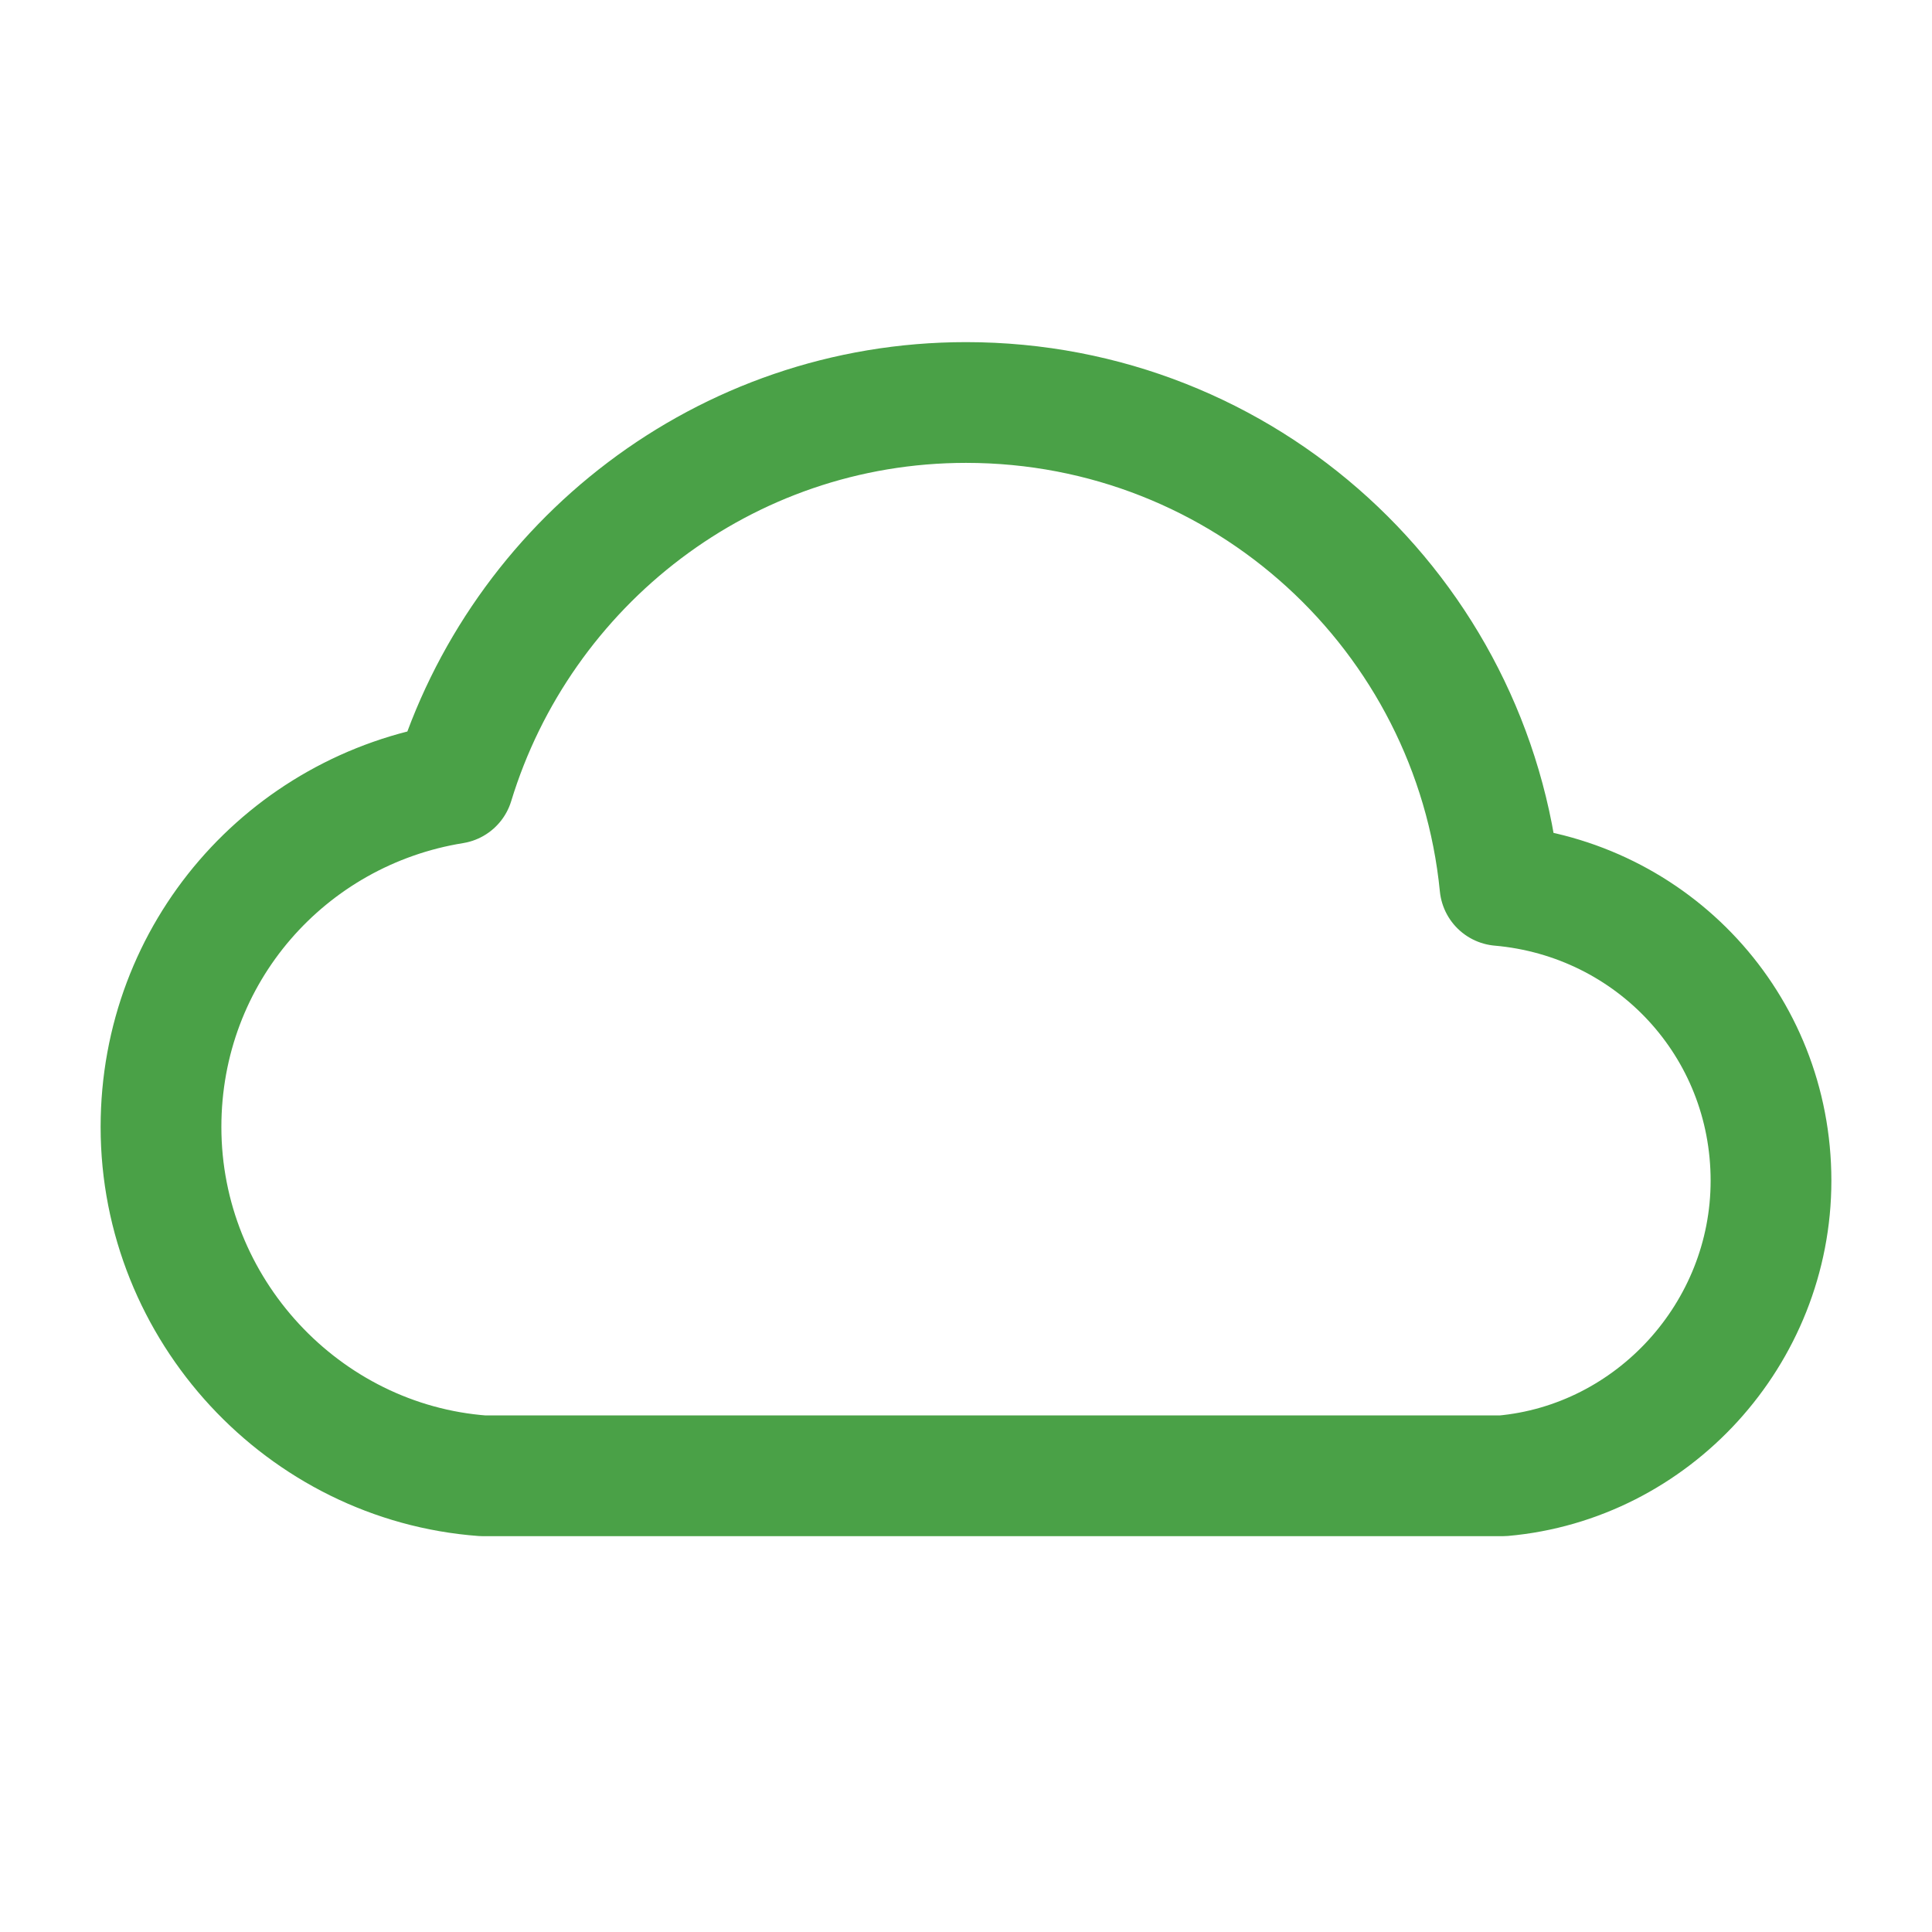 <svg width="24" height="24" viewBox="0 0 24 24" fill="none" xmlns="http://www.w3.org/2000/svg">
<path fill-rule="evenodd" clip-rule="evenodd" d="M18.667 18.333C20.533 18.167 22 16.567 22 14.667C22 12.733 20.533 11.167 18.633 11C18.3 7.633 15.467 5 12 5C9 5 6.467 7 5.633 9.733C3.567 10.067 2 11.833 2 14C2 16.267 3.767 18.167 6 18.333H18.667Z" stroke="#4AA147" stroke-width="1.5" stroke-linecap="round" stroke-linejoin="round"/>
</svg>

